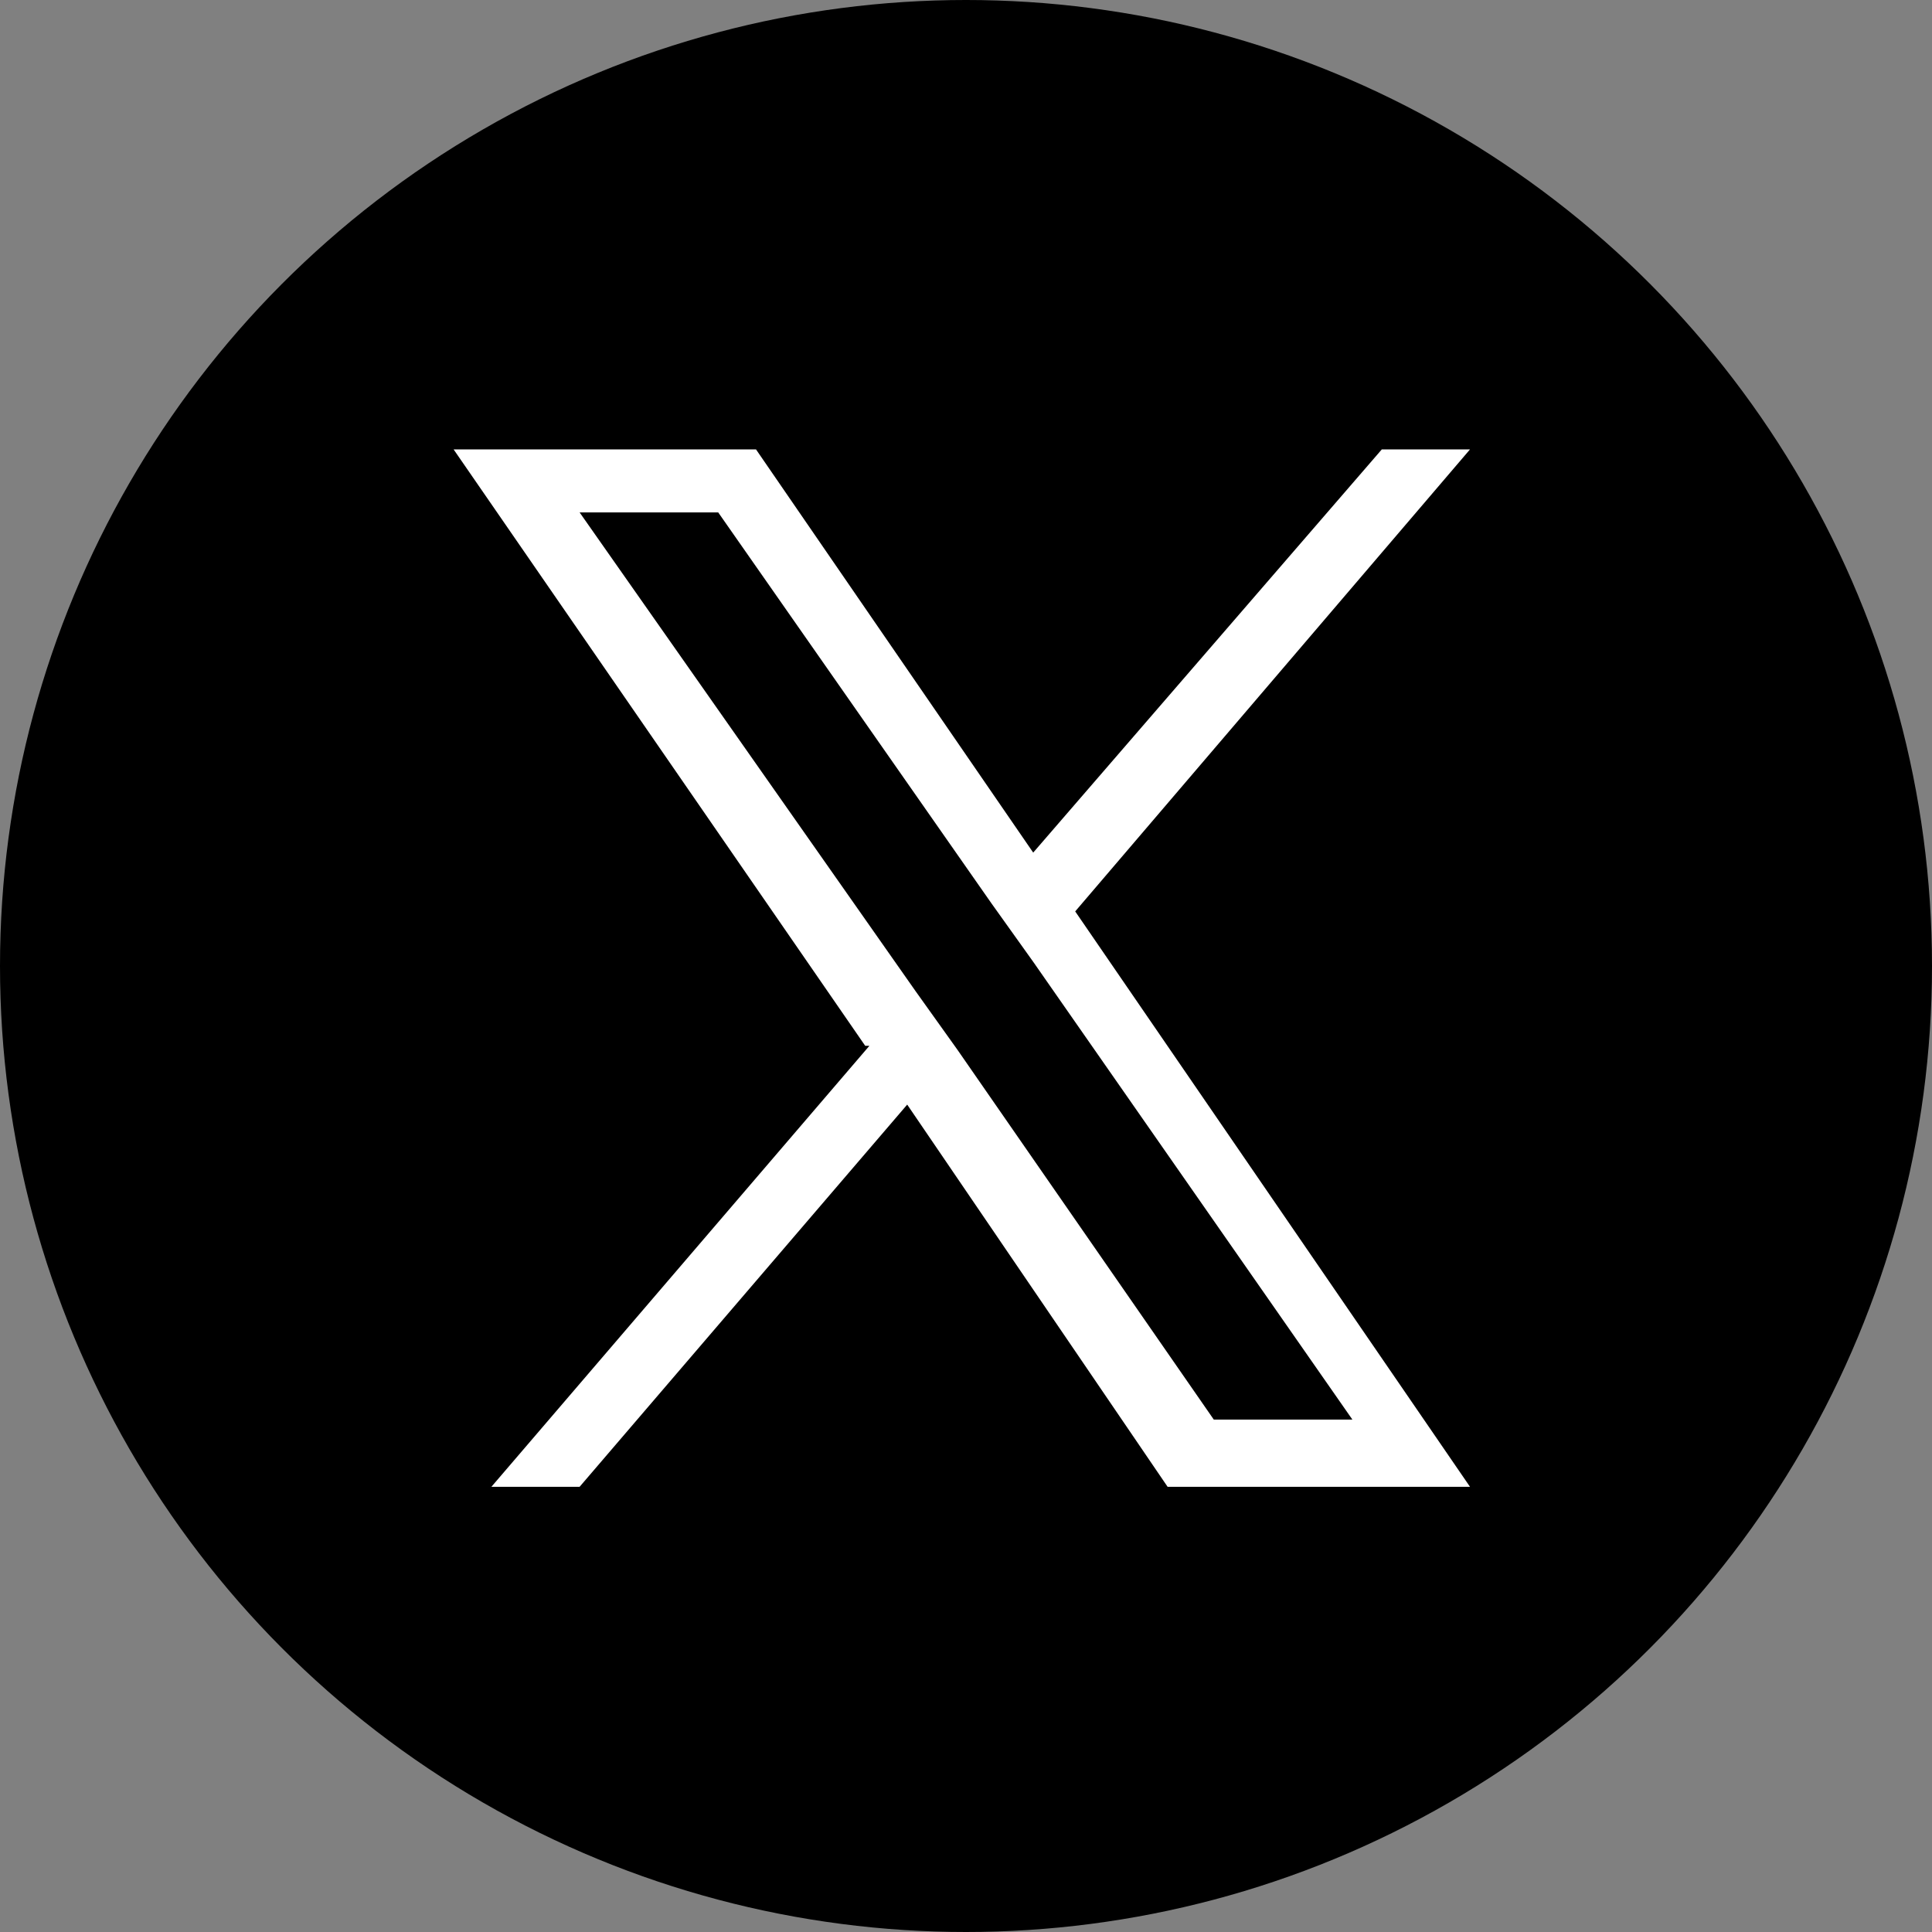 <?xml version="1.0" encoding="UTF-8"?>
<svg xmlns="http://www.w3.org/2000/svg" version="1.1" viewBox="0 0 46 46">
  <rect x="0" y="0" width="46" height="46" fill="#808080" stroke="none"/>
  <defs>
    <style>
      .cls-1 {
        fill: #000;
      }

      .cls-1, .cls-2 {
        stroke-width: 0px;
      }

      .cls-2 {
        fill: #fff;
      }
    </style>
  </defs>
  <g id="_レイヤー_2" data-name=" レイヤー 2">
    <g id="contents">
      <circle class="cls-1" cx="23" cy="23" r="23"/>
    </g>
  </g>
  <g id="_レイヤー_2-2" data-name="レイヤー 2">
    <path class="cls-2" d="M20.7,24.9l-9,10.5h2.1l7.8-9.1,6.2,9.1h7.2l-9.4-13.7,9.4-11h-2.1l-8.3,9.6-6.6-9.6h-7.2l9.8,14.2h0ZM23.6,21.5l1,1.4,7.6,10.9h-3.3l-6.1-8.8-1-1.4-8-11.4h3.3l6.5,9.3h0Z"/>
  </g>
</svg>